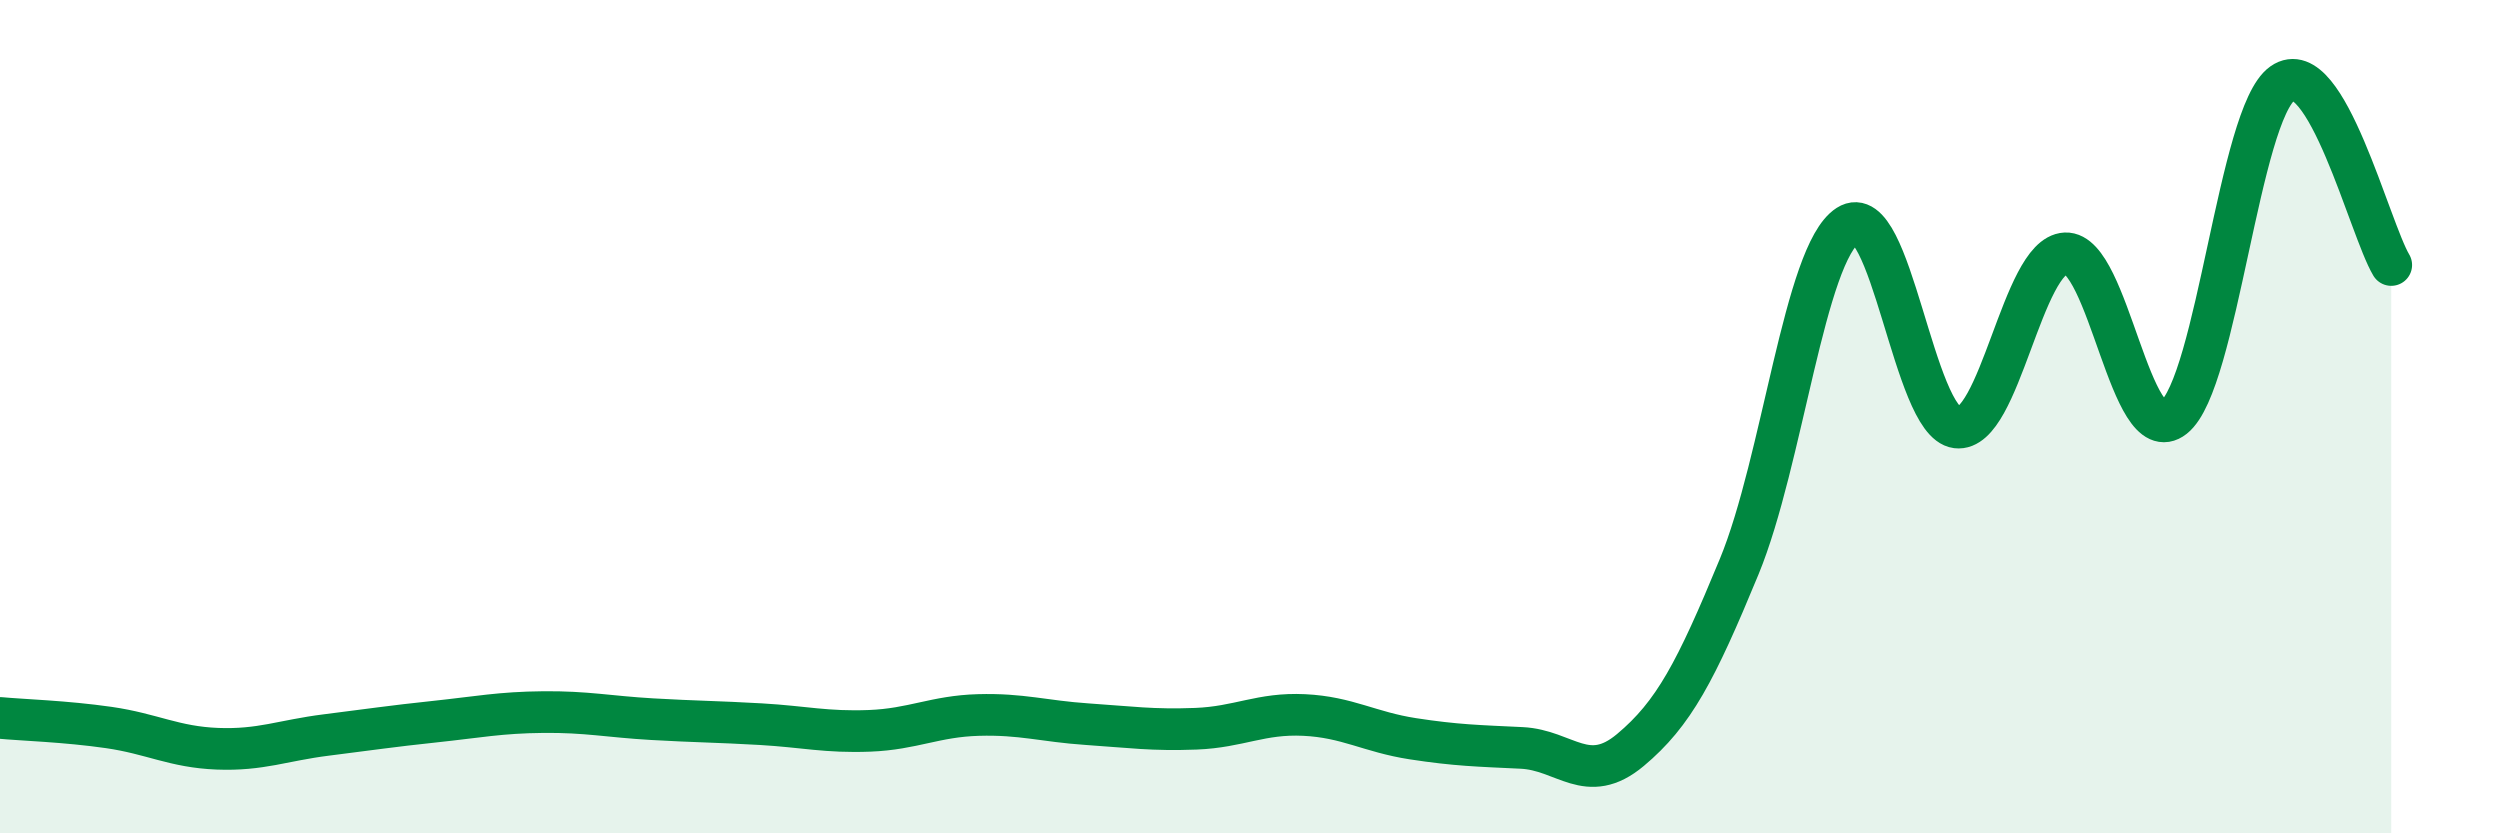 
    <svg width="60" height="20" viewBox="0 0 60 20" xmlns="http://www.w3.org/2000/svg">
      <path
        d="M 0,17.23 C 0.52,17.28 1.57,17.31 2.61,17.46 C 3.65,17.61 4.18,17.93 5.22,17.97 C 6.26,18.01 6.79,17.77 7.83,17.64 C 8.87,17.51 9.39,17.43 10.43,17.32 C 11.47,17.21 12,17.1 13.04,17.09 C 14.08,17.08 14.61,17.2 15.65,17.26 C 16.69,17.32 17.22,17.32 18.26,17.38 C 19.3,17.44 19.83,17.58 20.87,17.54 C 21.91,17.5 22.44,17.19 23.48,17.16 C 24.52,17.13 25.05,17.31 26.09,17.38 C 27.13,17.45 27.66,17.53 28.7,17.49 C 29.74,17.45 30.26,17.11 31.3,17.16 C 32.34,17.21 32.87,17.57 33.91,17.73 C 34.95,17.89 35.48,17.9 36.52,17.95 C 37.56,18 38.09,18.87 39.13,18 C 40.17,17.13 40.7,16.12 41.74,13.6 C 42.78,11.08 43.31,6.08 44.35,5.41 C 45.39,4.74 45.92,10.13 46.96,10.26 C 48,10.39 48.53,6.13 49.57,6.08 C 50.61,6.03 51.13,10.84 52.17,10.02 C 53.21,9.2 53.74,2.73 54.78,2 C 55.82,1.27 56.87,5.49 57.39,6.36L57.39 20L0 20Z"
        fill="#008740"
        opacity="0.1"
        stroke-linecap="round"
        stroke-linejoin="round"
      />
      <path
        d="M 0,17.23 C 0.52,17.28 1.57,17.31 2.61,17.46 C 3.65,17.61 4.18,17.93 5.22,17.97 C 6.26,18.01 6.79,17.77 7.83,17.64 C 8.87,17.51 9.39,17.43 10.43,17.32 C 11.47,17.21 12,17.1 13.04,17.09 C 14.08,17.08 14.61,17.2 15.65,17.26 C 16.69,17.32 17.22,17.32 18.26,17.38 C 19.3,17.44 19.83,17.58 20.87,17.54 C 21.91,17.5 22.44,17.19 23.48,17.16 C 24.52,17.13 25.05,17.31 26.09,17.38 C 27.13,17.45 27.66,17.53 28.7,17.49 C 29.74,17.45 30.26,17.11 31.3,17.16 C 32.34,17.21 32.87,17.57 33.91,17.73 C 34.95,17.89 35.48,17.9 36.52,17.95 C 37.56,18 38.09,18.87 39.13,18 C 40.17,17.13 40.7,16.12 41.74,13.6 C 42.78,11.08 43.31,6.08 44.35,5.41 C 45.39,4.74 45.92,10.13 46.96,10.26 C 48,10.39 48.53,6.13 49.57,6.08 C 50.61,6.03 51.13,10.84 52.17,10.02 C 53.21,9.2 53.74,2.73 54.78,2 C 55.82,1.27 56.87,5.49 57.39,6.36"
        stroke="#008740"
        stroke-width="1"
        fill="none"
        stroke-linecap="round"
        stroke-linejoin="round"
      />
    </svg>
  